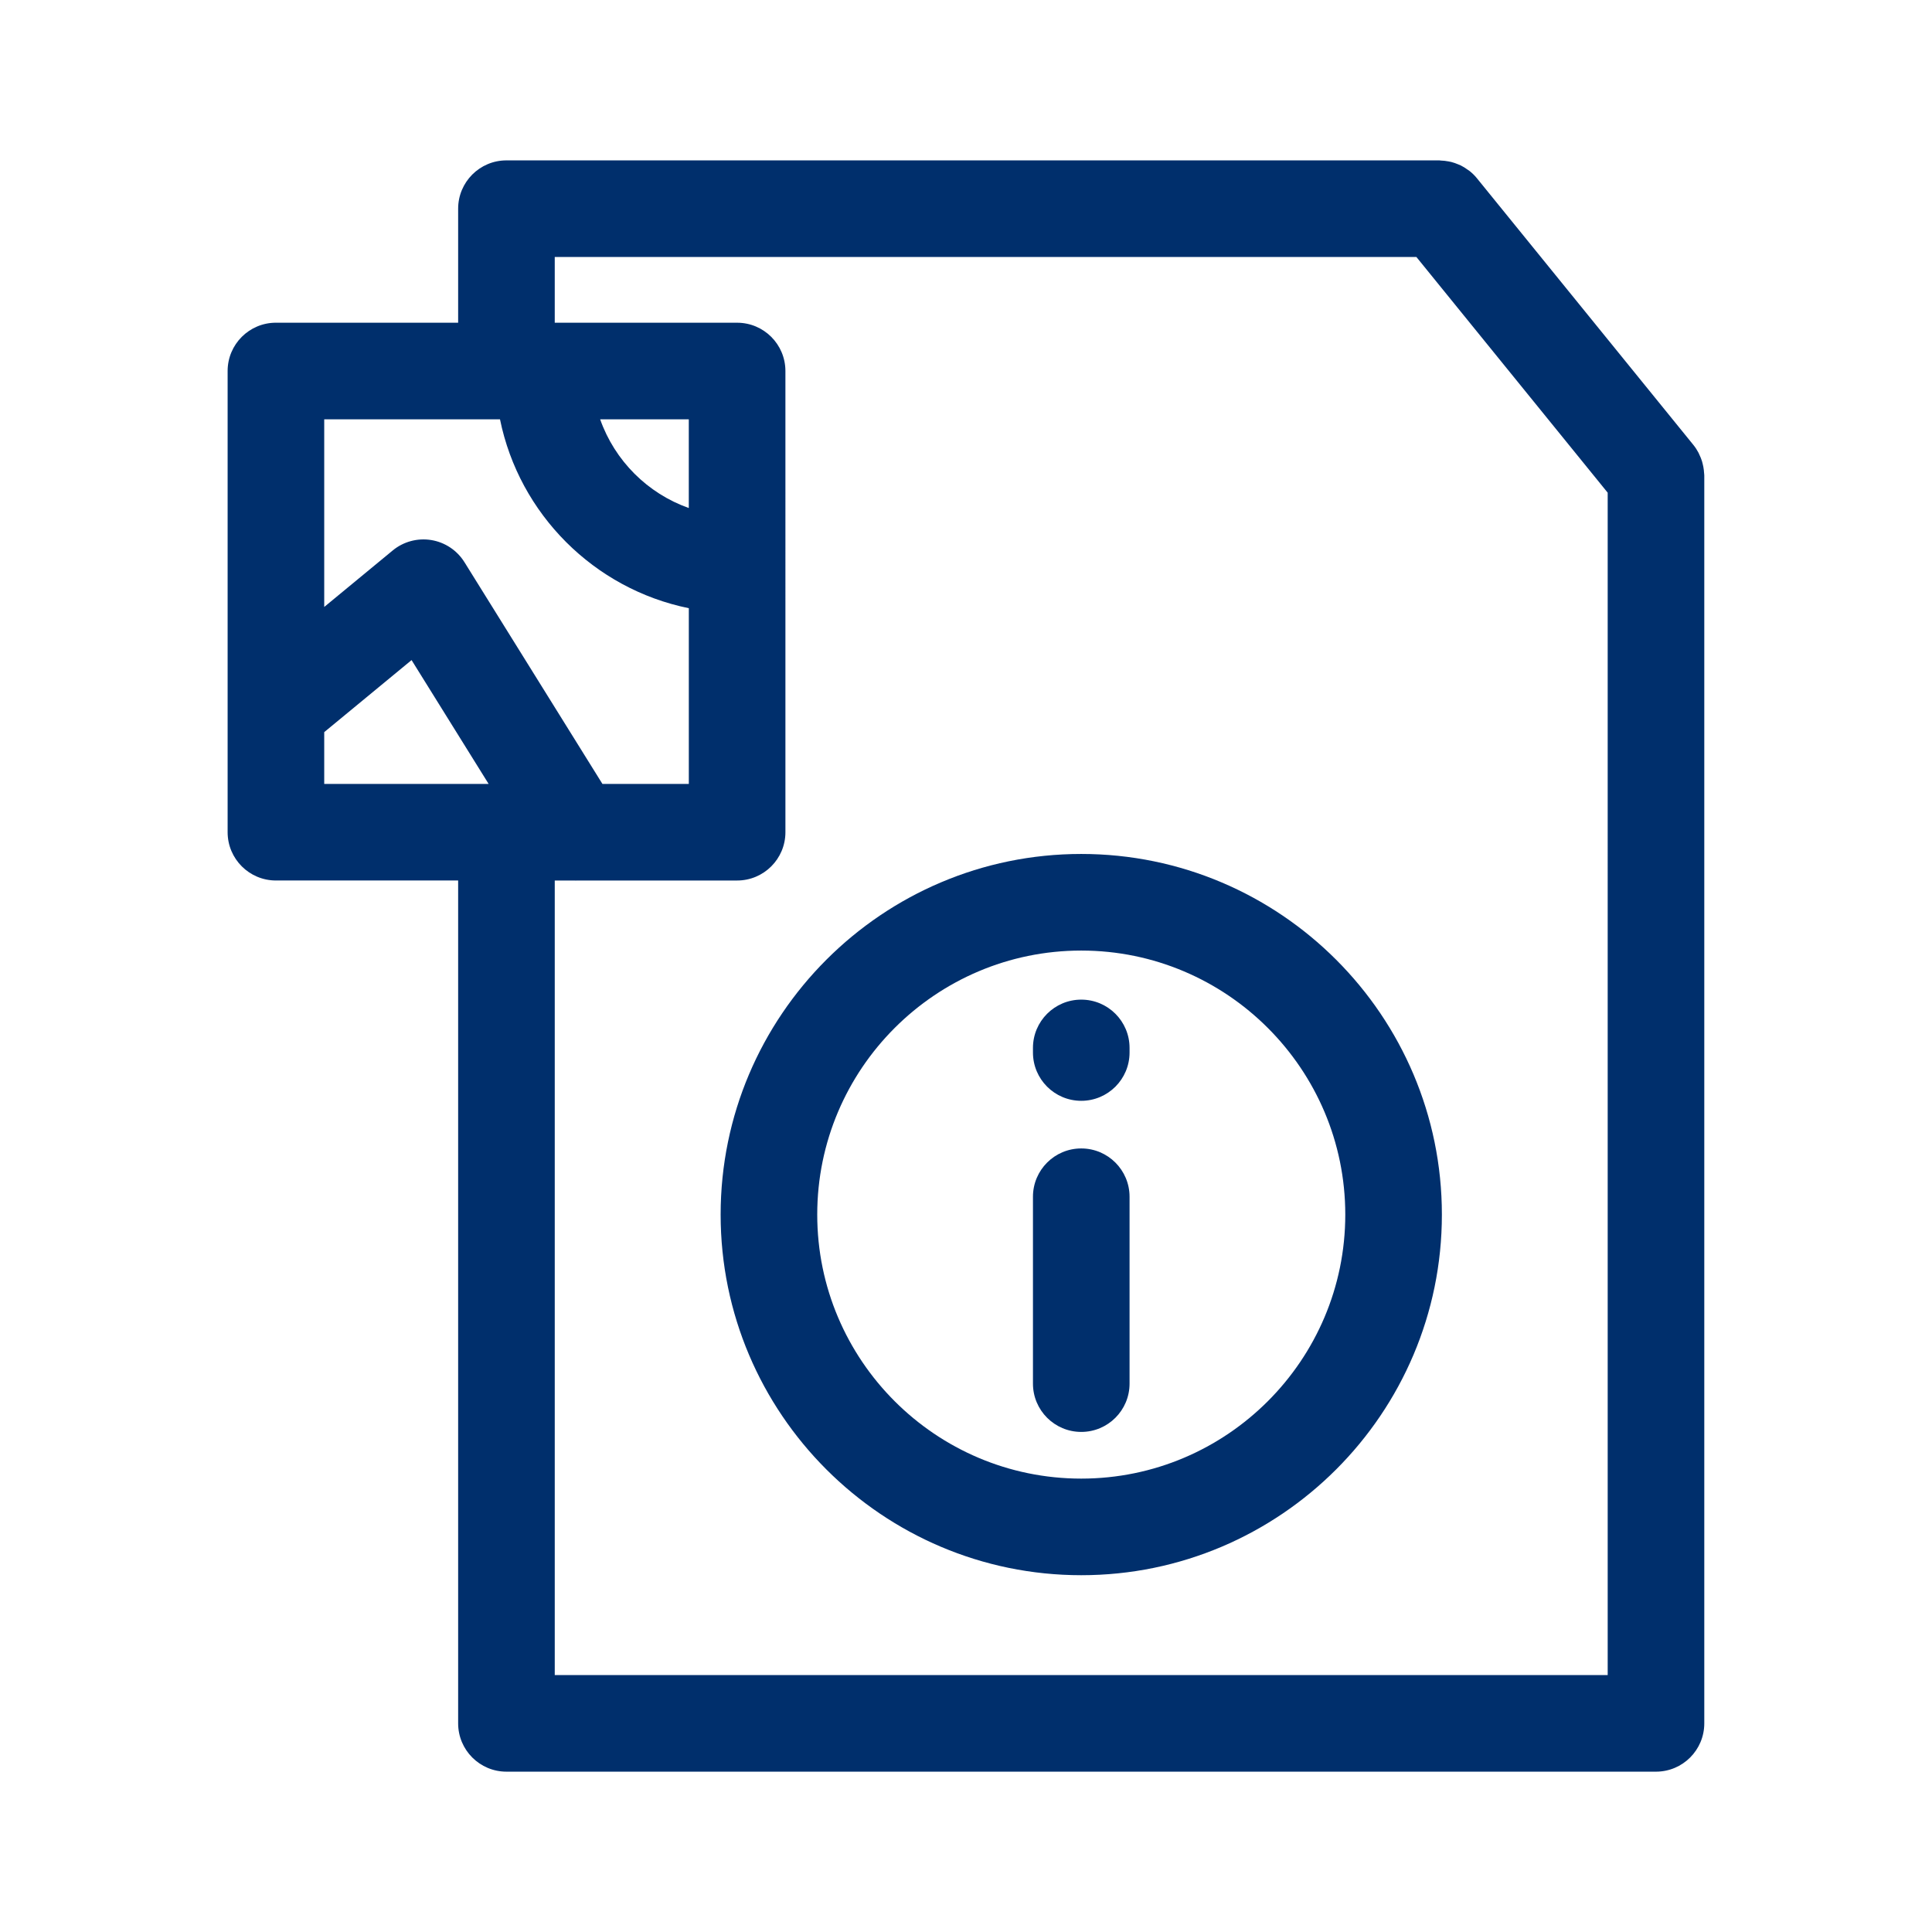 <?xml version="1.0" encoding="UTF-8"?>
<svg width="1200pt" height="1200pt" version="1.1" viewBox="0 0 1200 1200" xmlns="http://www.w3.org/2000/svg">
 <g fill="#002f6c">
  <path d="m1058.4 293.41c-0.035-0.492-0.07-0.973-0.121-1.465-0.156-1.367-0.406-2.699-0.758-4.019-0.133-0.504-0.238-1.008-0.395-1.5-0.434-1.391-0.984-2.723-1.621-4.043-0.18-0.383-0.324-0.77-0.516-1.141-0.898-1.691-1.922-3.312-3.133-4.812l-134.52-165.72s-0.012 0-0.012-0.012l-0.023-0.035c-1.391-1.715-2.953-3.203-4.609-4.523-0.324-0.254-0.684-0.445-1.02-0.684-1.391-1.02-2.832-1.945-4.356-2.699-0.492-0.238-1.02-0.406-1.523-0.637-1.441-0.613-2.891-1.141-4.402-1.523-0.602-0.156-1.199-0.254-1.801-0.359-1.523-0.289-3.047-0.469-4.598-0.516-0.324-0.012-0.625-0.109-0.949-0.109h-579.48c-16.57 0-30 13.43-30 30v70.824h-113.18c-16.57 0-30 13.43-30 30v286.45c0 16.57 13.43 30 30 30h113.18v523.52c0 16.57 13.43 30 30 30h714c16.57 0 30-13.43 30-30v-775.08c0.004-0.641-0.117-1.277-0.164-1.926zm-857.02 193.49v-32.16l54.254-44.746c12.828 20.629 30.73 49.414 47.855 76.906zm87.109-137.7c-4.559-7.344-12.086-12.371-20.629-13.766-8.496-1.391-17.27 0.949-23.941 6.469l-42.539 35.09v-116.53h109.18c11.977 58.871 58.441 105.34 117.28 117.3v109.15h-53.652c-34.941-56.078-85.691-137.7-85.691-137.71zm84.277-88.75h55.055v55.094c-25.645-9.074-45.973-29.414-55.055-55.094zm625.8 779.98h-654v-493.53h12.516c0.18 0 0.348 0.059 0.516 0.059 0.156 0 0.312-0.059 0.469-0.059h99.77c16.57 0 30-13.43 30-30l-0.004-286.45c0-16.57-13.43-30-30-30h-113.27v-40.824h535.19l118.81 146.39z"/>
  <path d="m671.59 530.41c-123.5 0-223.99 100.49-223.99 223.99s100.49 223.99 223.99 223.99 223.99-100.49 223.99-223.99-100.49-223.99-223.99-223.99zm0 387.98c-90.434 0-163.99-73.57-163.99-163.99s73.559-163.99 163.99-163.99c90.422 0 163.99 73.57 163.99 163.99s-73.574 163.99-163.99 163.99z"/>
  <path d="m671.59 713.32c-16.57 0-30 13.43-30 30v116.07c0 16.57 13.43 30 30 30s30-13.43 30-30v-116.07c0-16.559-13.43-30-30-30z"/>
  <path d="m671.59 620.89c-16.57 0-30 13.43-30 30v2.844c0 16.57 13.43 30 30 30s30-13.43 30-30v-2.844c0-16.57-13.43-30-30-30z"/>
 </g>
</svg>
